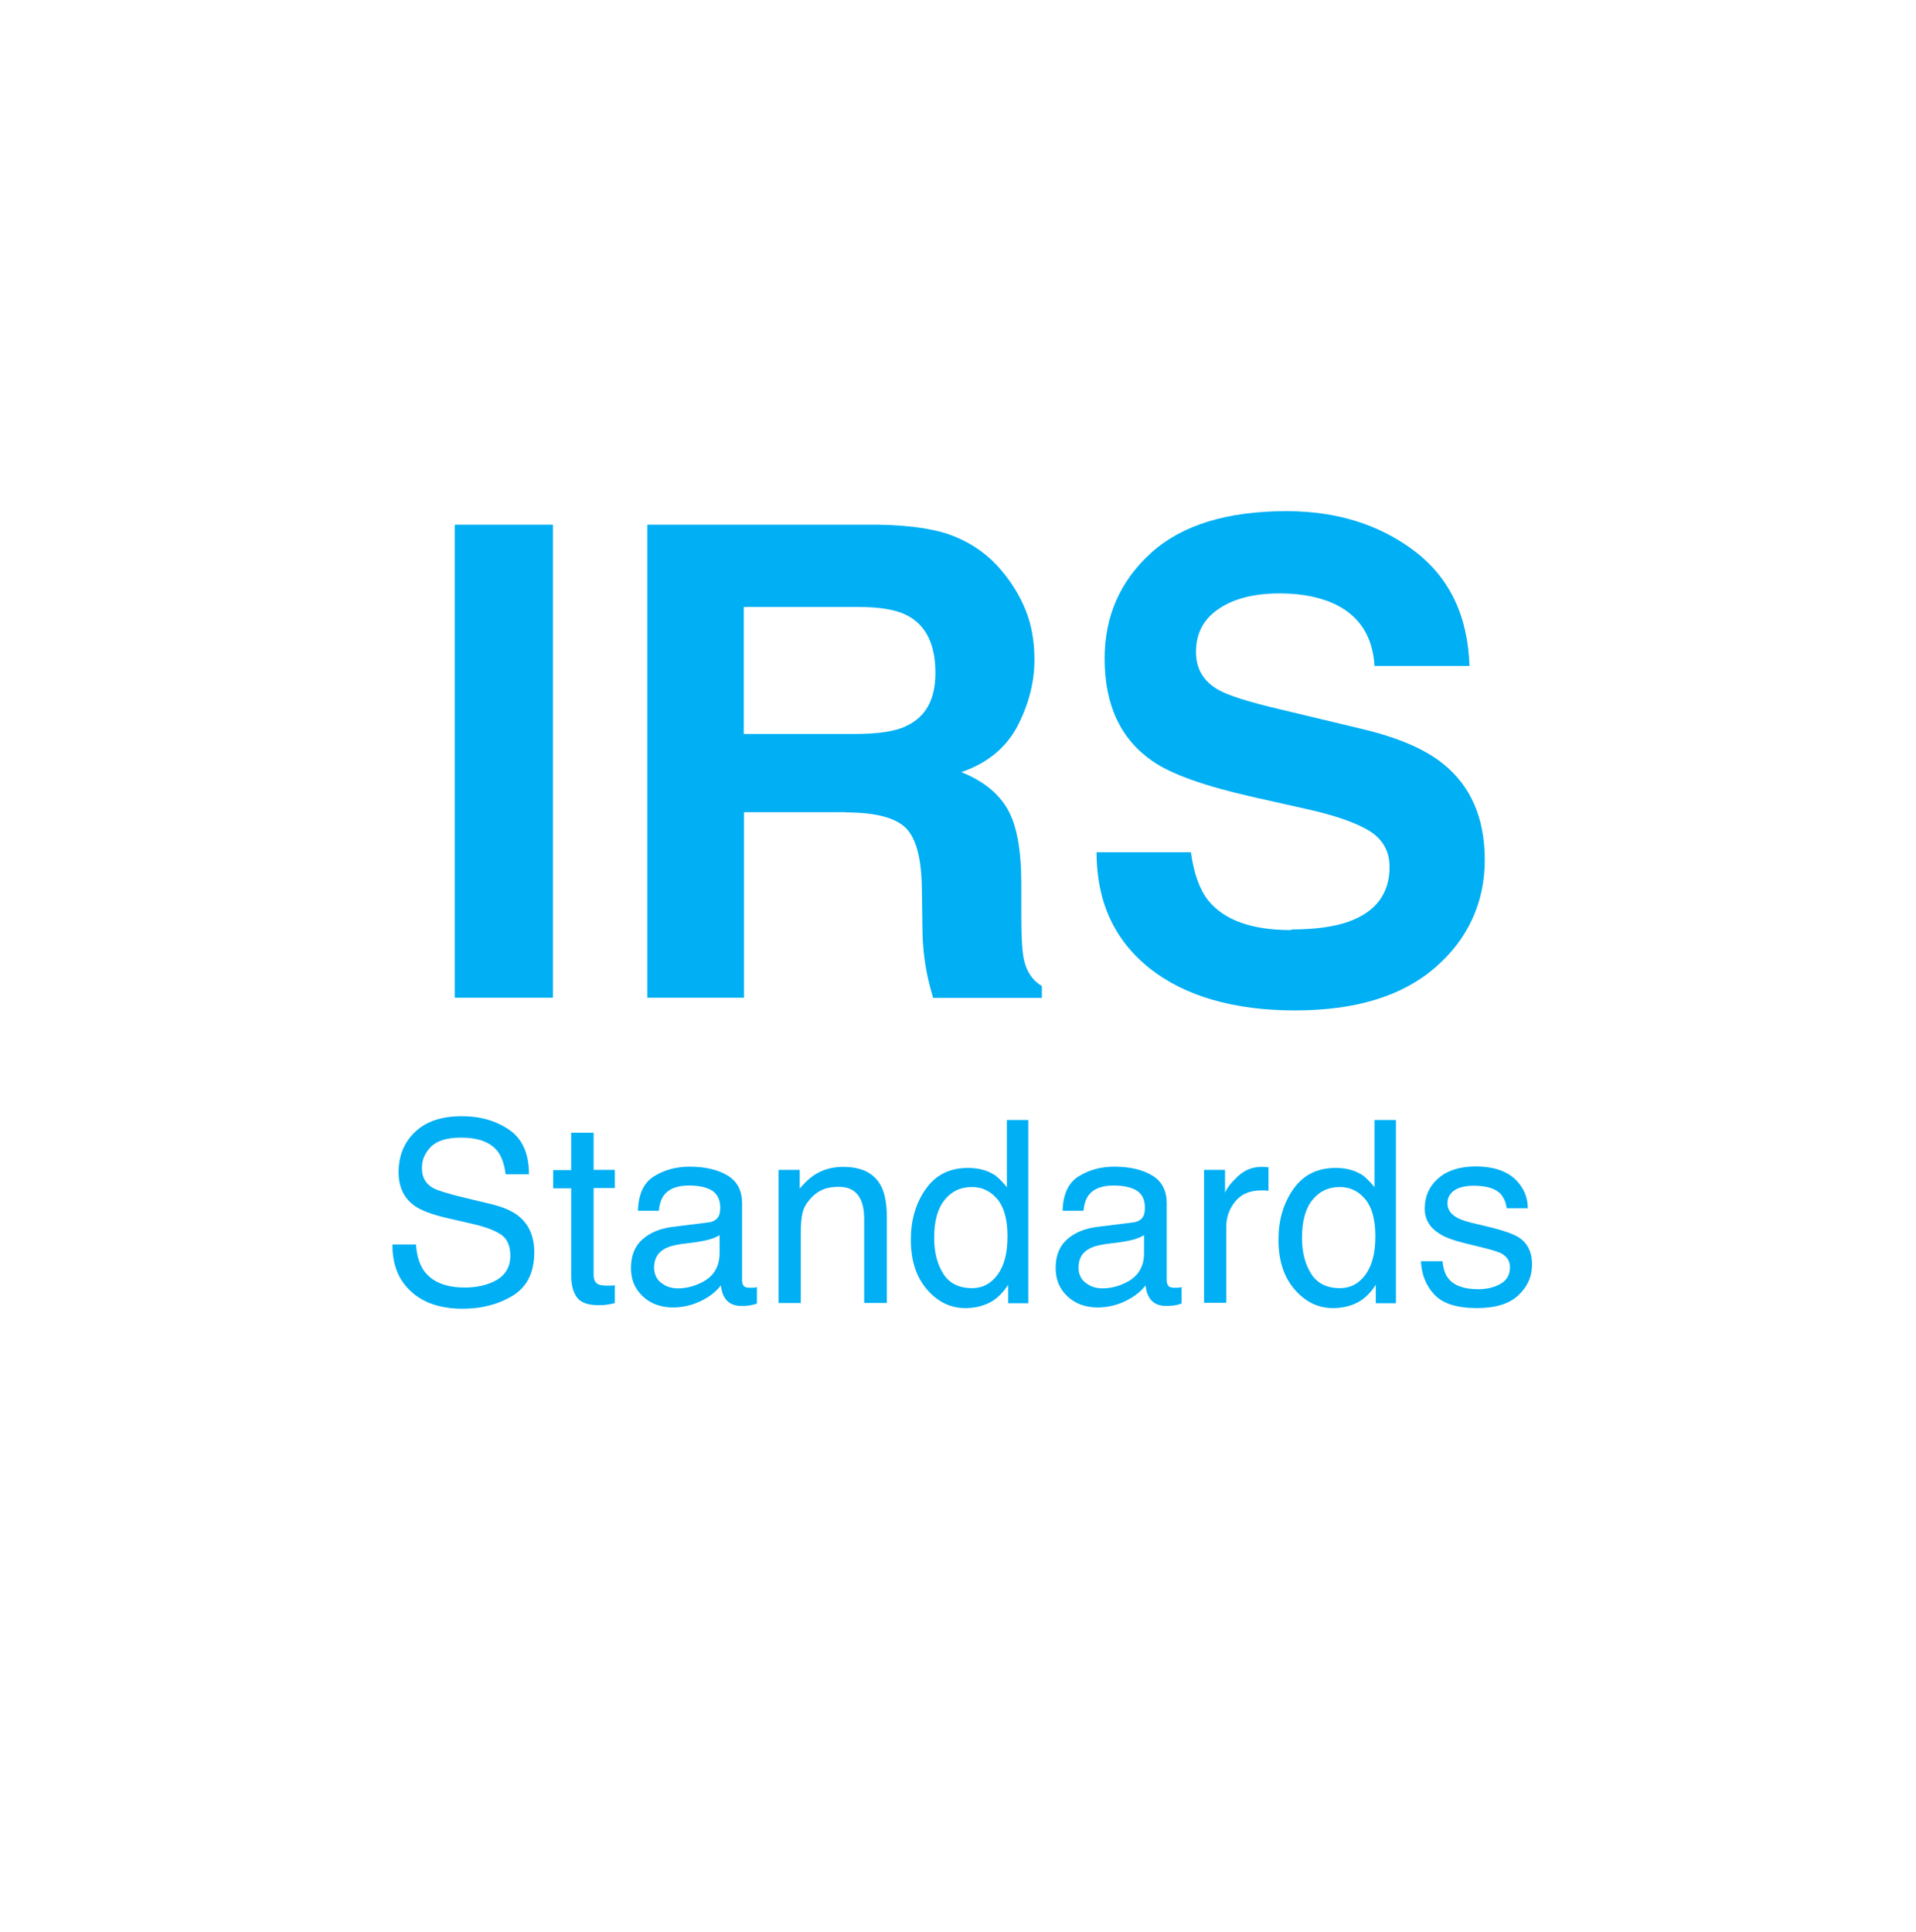 <?xml version="1.0" encoding="UTF-8"?><svg id="Layer_1" xmlns="http://www.w3.org/2000/svg" xmlns:xlink="http://www.w3.org/1999/xlink" viewBox="0 0 90.37 91.12"><defs><style>.cls-1{fill:#00aff4;}.cls-1,.cls-2{stroke-width:0px;}.cls-2{fill:#fff;filter:url(#drop-shadow-3);}</style><filter id="drop-shadow-3" filterUnits="userSpaceOnUse"><feOffset dx="0" dy="2.94"/><feGaussianBlur result="blur" stdDeviation="4.89"/><feFlood flood-color="#000" flood-opacity=".15"/><feComposite in2="blur" operator="in"/><feComposite in="SourceGraphic"/></filter></defs><rect class="cls-2" x="6.97" y="2.56" width="76.65" height="82.01" rx="10" ry="10"/><path class="cls-1" d="M21.45,24.75h4.63v22.31h-4.63v-22.31Z"/><path class="cls-1" d="M39.9,38.31h-4.81v8.75h-4.56v-22.31h10.94c1.56.03,2.77.22,3.61.58.84.35,1.56.87,2.14,1.56.48.57.87,1.19,1.15,1.88.28.69.42,1.47.42,2.35,0,1.06-.27,2.1-.8,3.13-.54,1.02-1.42,1.75-2.65,2.17,1.03.41,1.76,1,2.19,1.76.43.76.64,1.92.64,3.49v1.5c0,1.02.04,1.71.12,2.07.12.58.4,1,.85,1.27v.56h-5.13c-.14-.49-.24-.89-.3-1.2-.12-.63-.19-1.27-.2-1.92l-.03-2.07c-.02-1.42-.28-2.37-.78-2.85-.5-.47-1.44-.71-2.81-.71ZM42.73,34.25c.93-.42,1.39-1.26,1.39-2.51,0-1.35-.45-2.26-1.35-2.72-.5-.26-1.26-.39-2.27-.39h-5.42v5.99h5.28c1.05,0,1.84-.12,2.36-.36Z"/><path class="cls-1" d="M60.91,43.84c1.1,0,1.99-.12,2.68-.36,1.3-.46,1.95-1.33,1.95-2.59,0-.74-.32-1.31-.97-1.71-.65-.39-1.66-.74-3.04-1.04l-2.36-.53c-2.32-.52-3.93-1.09-4.81-1.71-1.5-1.03-2.26-2.64-2.26-4.83,0-2,.73-3.66,2.18-4.98,1.45-1.32,3.59-1.98,6.4-1.98,2.35,0,4.36.62,6.02,1.87,1.66,1.25,2.53,3.06,2.61,5.43h-4.48c-.08-1.34-.67-2.3-1.76-2.86-.73-.37-1.63-.56-2.71-.56-1.2,0-2.16.24-2.88.73-.72.48-1.07,1.16-1.07,2.03,0,.8.35,1.39,1.06,1.79.45.26,1.42.57,2.91.92l3.84.92c1.69.4,2.96.94,3.81,1.62,1.33,1.05,2,2.57,2,4.56s-.78,3.73-2.34,5.08c-1.56,1.35-3.76,2.02-6.61,2.02s-5.19-.66-6.86-1.99c-1.67-1.33-2.5-3.15-2.5-5.47h4.45c.14,1.02.42,1.78.83,2.29.76.92,2.05,1.38,3.89,1.38Z"/><path class="cls-1" d="M19.62,58.68c.03.49.14.88.33,1.19.37.57,1.03.86,1.97.86.42,0,.81-.06,1.15-.19.67-.24,1-.68,1-1.3,0-.47-.14-.8-.43-1-.29-.2-.74-.37-1.35-.51l-1.13-.26c-.74-.17-1.26-.36-1.57-.57-.53-.36-.79-.9-.79-1.61,0-.77.26-1.41.78-1.9.52-.5,1.26-.74,2.21-.74.88,0,1.62.22,2.24.65s.92,1.13.92,2.09h-1.1c-.06-.46-.18-.81-.36-1.06-.34-.45-.92-.67-1.74-.67-.66,0-1.13.14-1.42.43-.29.29-.43.62-.43,1.01,0,.42.17.73.51.93.22.12.73.28,1.52.47l1.17.28c.56.13,1,.31,1.31.54.53.4.79.99.79,1.75,0,.95-.34,1.63-1.01,2.04s-1.46.62-2.36.62c-1.04,0-1.86-.27-2.45-.82-.59-.54-.88-1.28-.87-2.21h1.1Z"/><path class="cls-1" d="M26.93,53.43h1.07v1.75h1v.86h-1v4.1c0,.22.07.37.22.44.08.04.22.06.41.06.05,0,.11,0,.16,0s.13,0,.21-.02v.84c-.12.04-.25.06-.38.08s-.27.02-.42.02c-.49,0-.83-.13-1-.38s-.26-.58-.26-.98v-4.15h-.85v-.86h.85v-1.75Z"/><path class="cls-1" d="M33.41,57.66c.24-.03.4-.13.49-.3.05-.09.07-.23.07-.41,0-.36-.13-.62-.38-.79-.26-.16-.62-.24-1.1-.24-.55,0-.94.15-1.17.45-.13.17-.21.41-.25.74h-.98c.02-.78.27-1.32.75-1.62.48-.3,1.04-.46,1.68-.46.74,0,1.34.14,1.8.42.46.28.68.72.68,1.31v3.62c0,.11.02.2.07.26.04.07.14.1.28.1.05,0,.1,0,.16,0s.12-.01.19-.03v.78c-.16.05-.29.08-.38.09s-.2.02-.35.02c-.36,0-.63-.13-.79-.39-.09-.14-.15-.33-.18-.58-.21.28-.52.53-.93.73s-.85.31-1.33.31c-.58,0-1.06-.18-1.43-.53s-.55-.79-.55-1.33c0-.58.18-1.03.54-1.35s.84-.52,1.43-.59l1.68-.21ZM31.19,60.51c.22.18.49.26.79.26.37,0,.73-.09,1.08-.26.59-.28.88-.75.88-1.4v-.85c-.13.08-.29.15-.5.21-.2.05-.4.09-.6.12l-.64.08c-.38.05-.67.13-.86.24-.33.18-.49.48-.49.88,0,.3.11.54.33.72Z"/><path class="cls-1" d="M36.72,55.18h1v.89c.3-.37.61-.63.94-.79s.7-.24,1.11-.24c.89,0,1.49.31,1.8.93.17.34.26.83.26,1.46v4.03h-1.07v-3.96c0-.38-.06-.69-.17-.93-.19-.39-.53-.59-1.02-.59-.25,0-.46.03-.62.08-.29.09-.54.26-.76.52-.18.21-.29.42-.34.64s-.08.54-.08.95v3.29h-1.05v-6.28Z"/><path class="cls-1" d="M46.85,55.38c.19.12.4.32.64.62v-3.17h1.01v8.64h-.95v-.87c-.25.39-.54.67-.87.84-.33.17-.72.26-1.15.26-.7,0-1.3-.29-1.81-.88s-.76-1.37-.76-2.35c0-.91.23-1.71.7-2.38.47-.67,1.13-1,1.99-1,.48,0,.88.1,1.2.3ZM44.49,60.08c.28.45.74.68,1.36.68.49,0,.89-.21,1.2-.63s.47-1.02.47-1.81-.16-1.38-.48-1.76-.72-.57-1.2-.57c-.53,0-.96.2-1.29.61-.33.41-.49,1-.49,1.79,0,.67.14,1.23.43,1.69Z"/><path class="cls-1" d="M53.44,57.66c.24-.03.4-.13.49-.3.05-.09.07-.23.07-.41,0-.36-.13-.62-.38-.79-.26-.16-.62-.24-1.1-.24-.55,0-.94.15-1.17.45-.13.17-.21.41-.25.74h-.98c.02-.78.27-1.32.75-1.62.48-.3,1.04-.46,1.68-.46.74,0,1.34.14,1.8.42.46.28.68.72.68,1.31v3.62c0,.11.02.2.07.26.04.07.14.1.28.1.05,0,.1,0,.16,0s.12-.01.19-.03v.78c-.16.05-.29.08-.38.09s-.2.02-.35.02c-.36,0-.63-.13-.79-.39-.09-.14-.15-.33-.18-.58-.21.28-.52.53-.93.73s-.85.31-1.33.31c-.58,0-1.06-.18-1.43-.53s-.55-.79-.55-1.33c0-.58.18-1.03.54-1.35s.84-.52,1.43-.59l1.68-.21ZM51.21,60.51c.22.18.49.26.79.26.37,0,.73-.09,1.08-.26.59-.28.88-.75.88-1.4v-.85c-.13.08-.29.15-.5.21-.2.05-.4.09-.6.12l-.64.08c-.38.05-.67.13-.86.24-.33.18-.49.48-.49.88,0,.3.11.54.33.72Z"/><path class="cls-1" d="M56.78,55.18h1v1.08c.08-.21.28-.47.6-.77s.69-.45,1.11-.45c.02,0,.05,0,.1,0s.13.01.24.02v1.11c-.06-.01-.12-.02-.17-.02s-.11,0-.17,0c-.53,0-.94.17-1.22.51s-.43.74-.43,1.18v3.61h-1.05v-6.28Z"/><path class="cls-1" d="M64.19,55.38c.19.12.4.32.64.62v-3.17h1.01v8.64h-.95v-.87c-.25.39-.54.67-.87.84-.33.17-.72.26-1.15.26-.7,0-1.3-.29-1.81-.88s-.76-1.37-.76-2.35c0-.91.23-1.71.7-2.38.47-.67,1.13-1,1.99-1,.48,0,.88.1,1.2.3ZM61.84,60.08c.28.45.74.68,1.36.68.49,0,.89-.21,1.2-.63s.47-1.02.47-1.81-.16-1.38-.48-1.76-.72-.57-1.2-.57c-.53,0-.96.2-1.29.61-.33.41-.49,1-.49,1.79,0,.67.14,1.23.43,1.69Z"/><path class="cls-1" d="M68.04,59.49c.03.35.12.62.27.81.27.34.74.51,1.41.51.4,0,.75-.08,1.05-.25s.45-.43.45-.79c0-.27-.12-.47-.36-.62-.15-.09-.46-.19-.92-.3l-.85-.21c-.54-.13-.94-.28-1.2-.45-.46-.29-.69-.68-.69-1.18,0-.59.22-1.07.65-1.44.43-.37,1.02-.55,1.75-.55.96,0,1.65.28,2.07.83.27.35.39.73.39,1.14h-1c-.02-.24-.11-.45-.26-.65-.25-.28-.68-.41-1.29-.41-.41,0-.72.08-.93.23s-.31.35-.31.6c0,.27.14.49.41.65.16.1.39.18.7.26l.71.17c.77.18,1.29.36,1.55.53.41.27.62.69.62,1.27s-.21,1.04-.64,1.45c-.43.41-1.08.61-1.96.61-.94,0-1.61-.21-2.01-.64s-.6-.95-.63-1.57h1.01Z"/></svg>